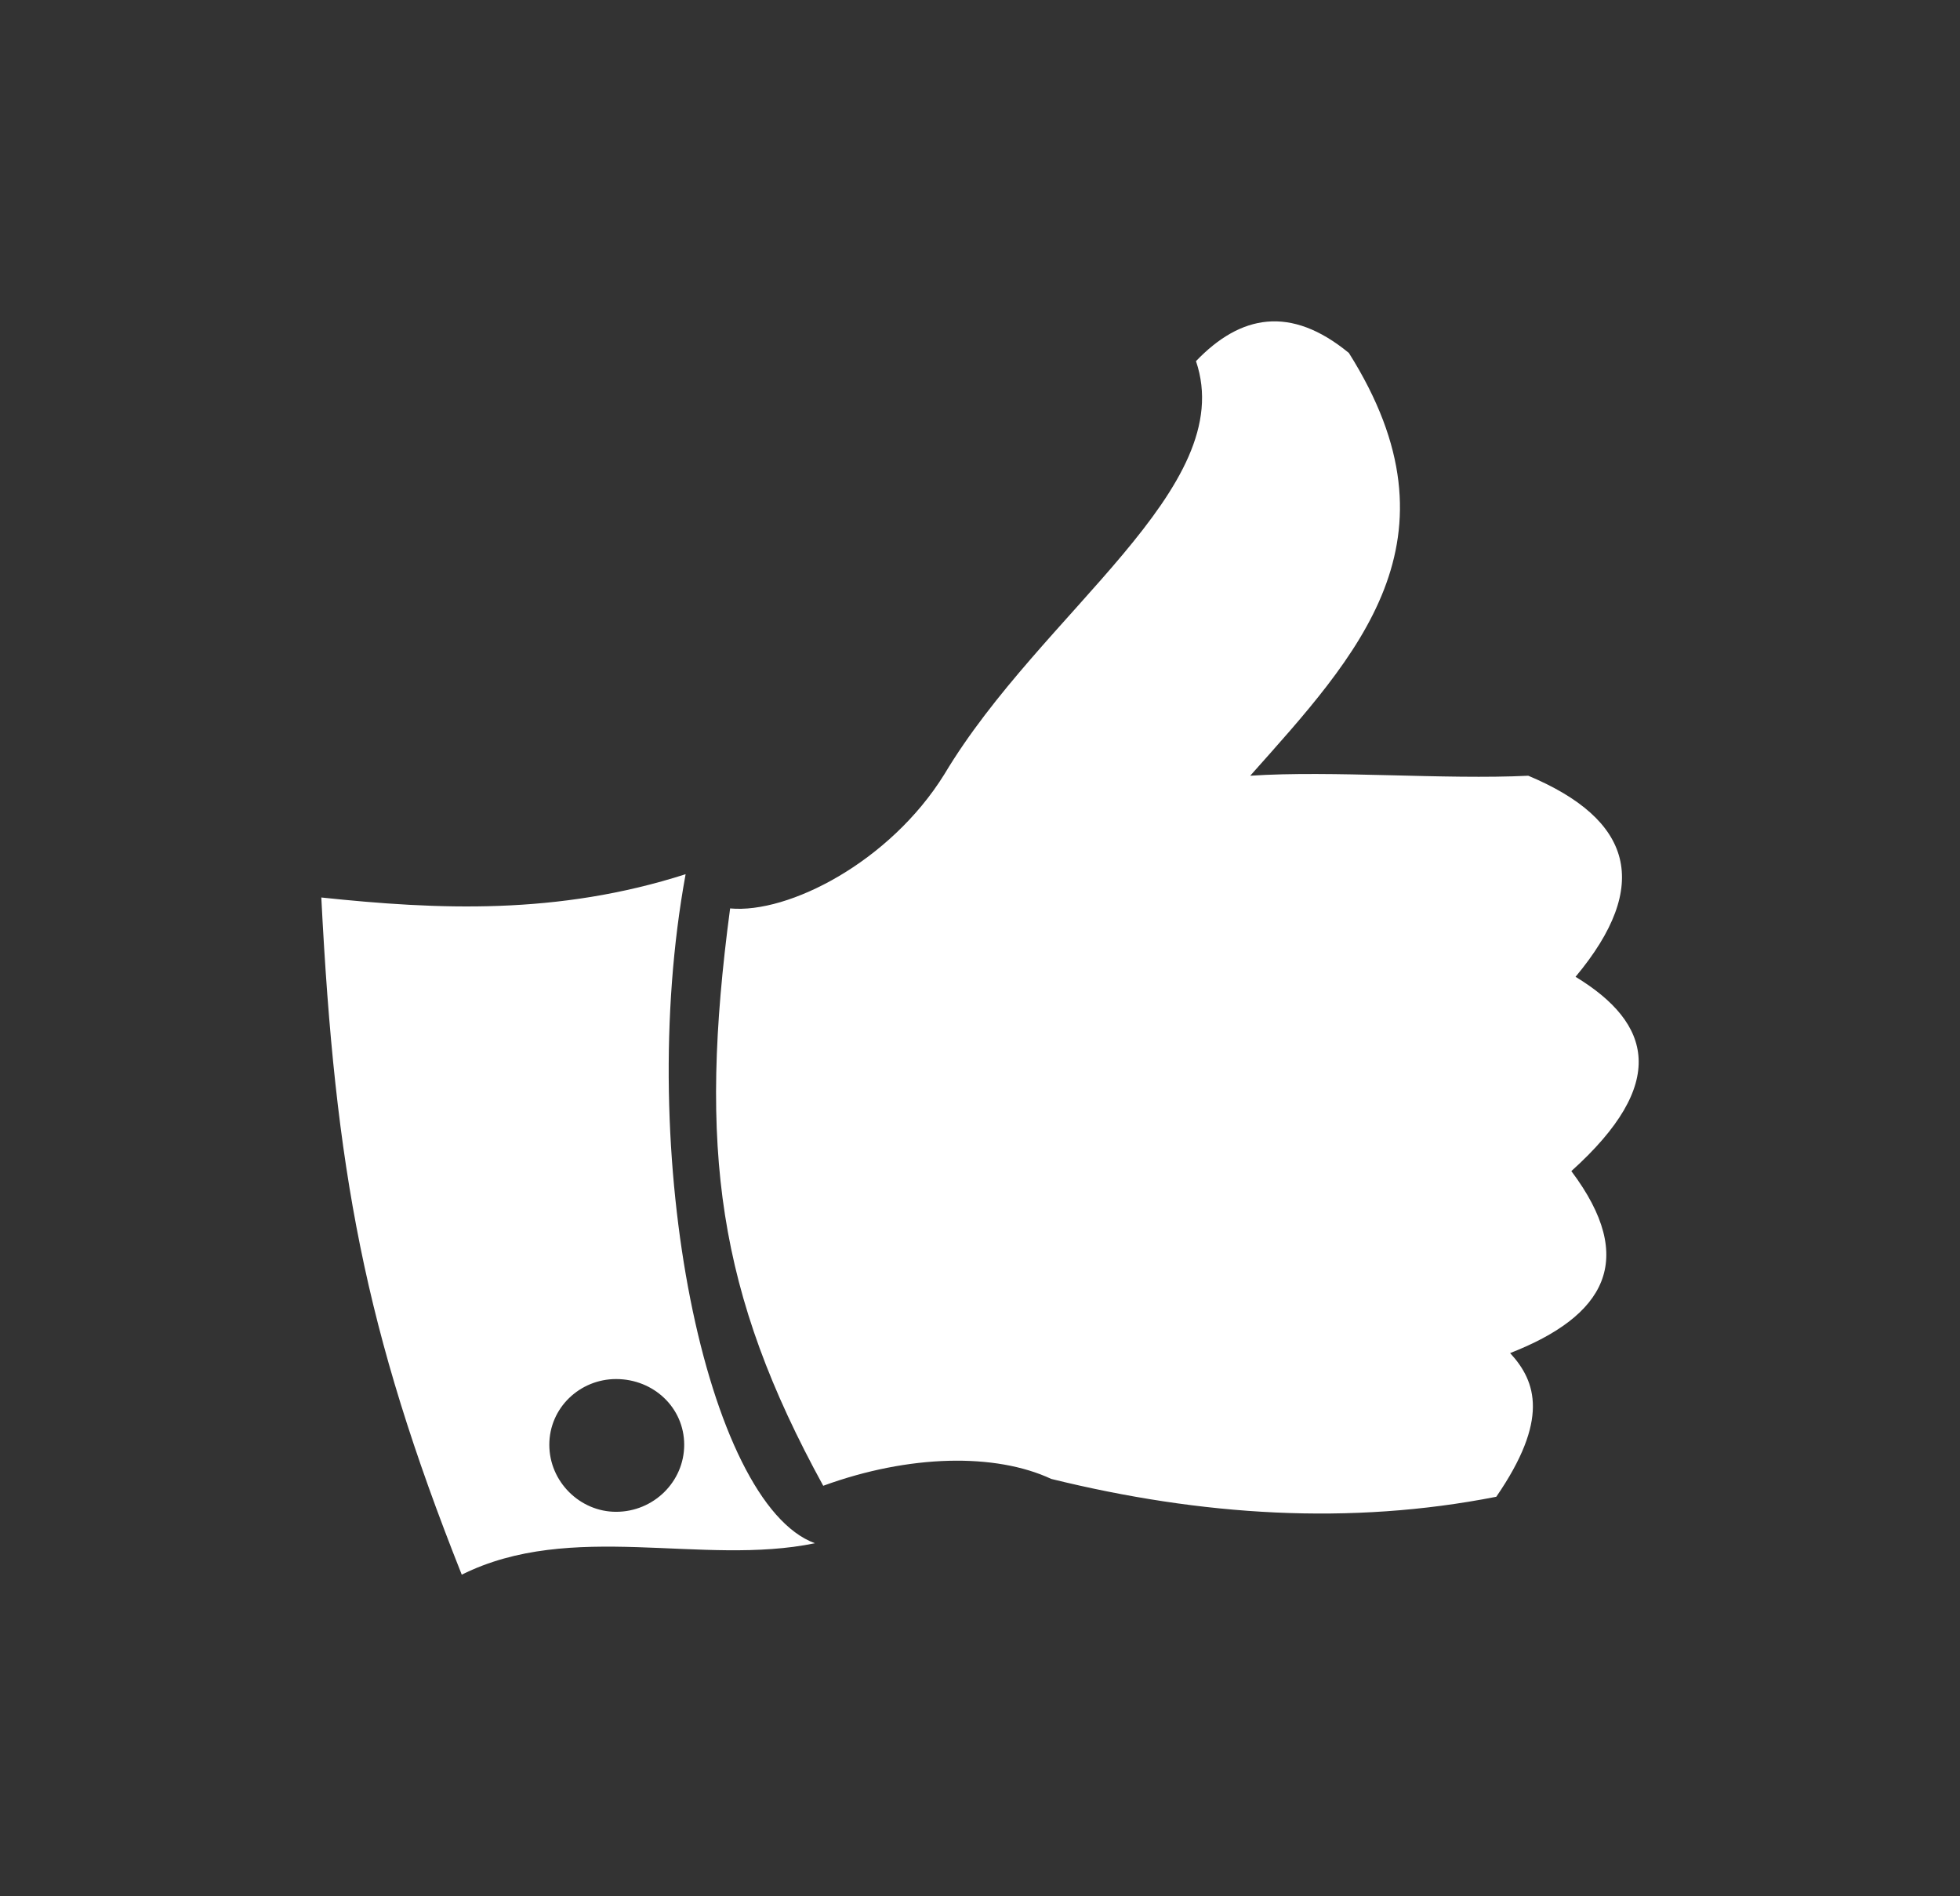 <svg xmlns="http://www.w3.org/2000/svg" width="61" height="59" viewBox="0 0 61 59" fill="none"><rect x="0" y="0" width="61" height="59" fill="#333333" stroke="none"/><path fill-rule="evenodd" clip-rule="evenodd" d="M22.723 28.268C21.725 35.761 22.331 40.232 25.621 46.234C28.305 45.254 30.988 45.212 32.718 46.021C37.393 47.172 42.023 47.469 46.568 46.576C48.208 44.191 47.823 42.998 46.999 42.105C49.944 40.954 50.981 39.209 48.904 36.442C51.933 33.716 51.414 31.842 49.035 30.396C51.415 27.545 50.809 25.5 47.564 24.139C44.968 24.267 41.461 23.968 38.91 24.139C42.242 20.391 45.66 16.817 41.98 10.983C40.166 9.492 38.607 9.793 37.222 11.238C38.566 15.198 32.419 19.029 29.39 24.095C27.698 26.821 24.538 28.438 22.723 28.268ZM10 27.928C10.431 36.4 11.342 41.381 14.371 49C17.787 47.298 21.858 48.745 25.362 48.022C21.987 46.788 19.738 35.932 21.338 27.203C17.355 28.481 13.634 28.311 10 27.928ZM19.174 42.913C20.344 42.913 21.294 43.807 21.294 44.958C21.294 46.107 20.342 47.044 19.174 47.044C18.049 47.044 17.096 46.107 17.096 44.958C17.096 43.807 18.047 42.913 19.174 42.913Z" fill="white"></path></svg>